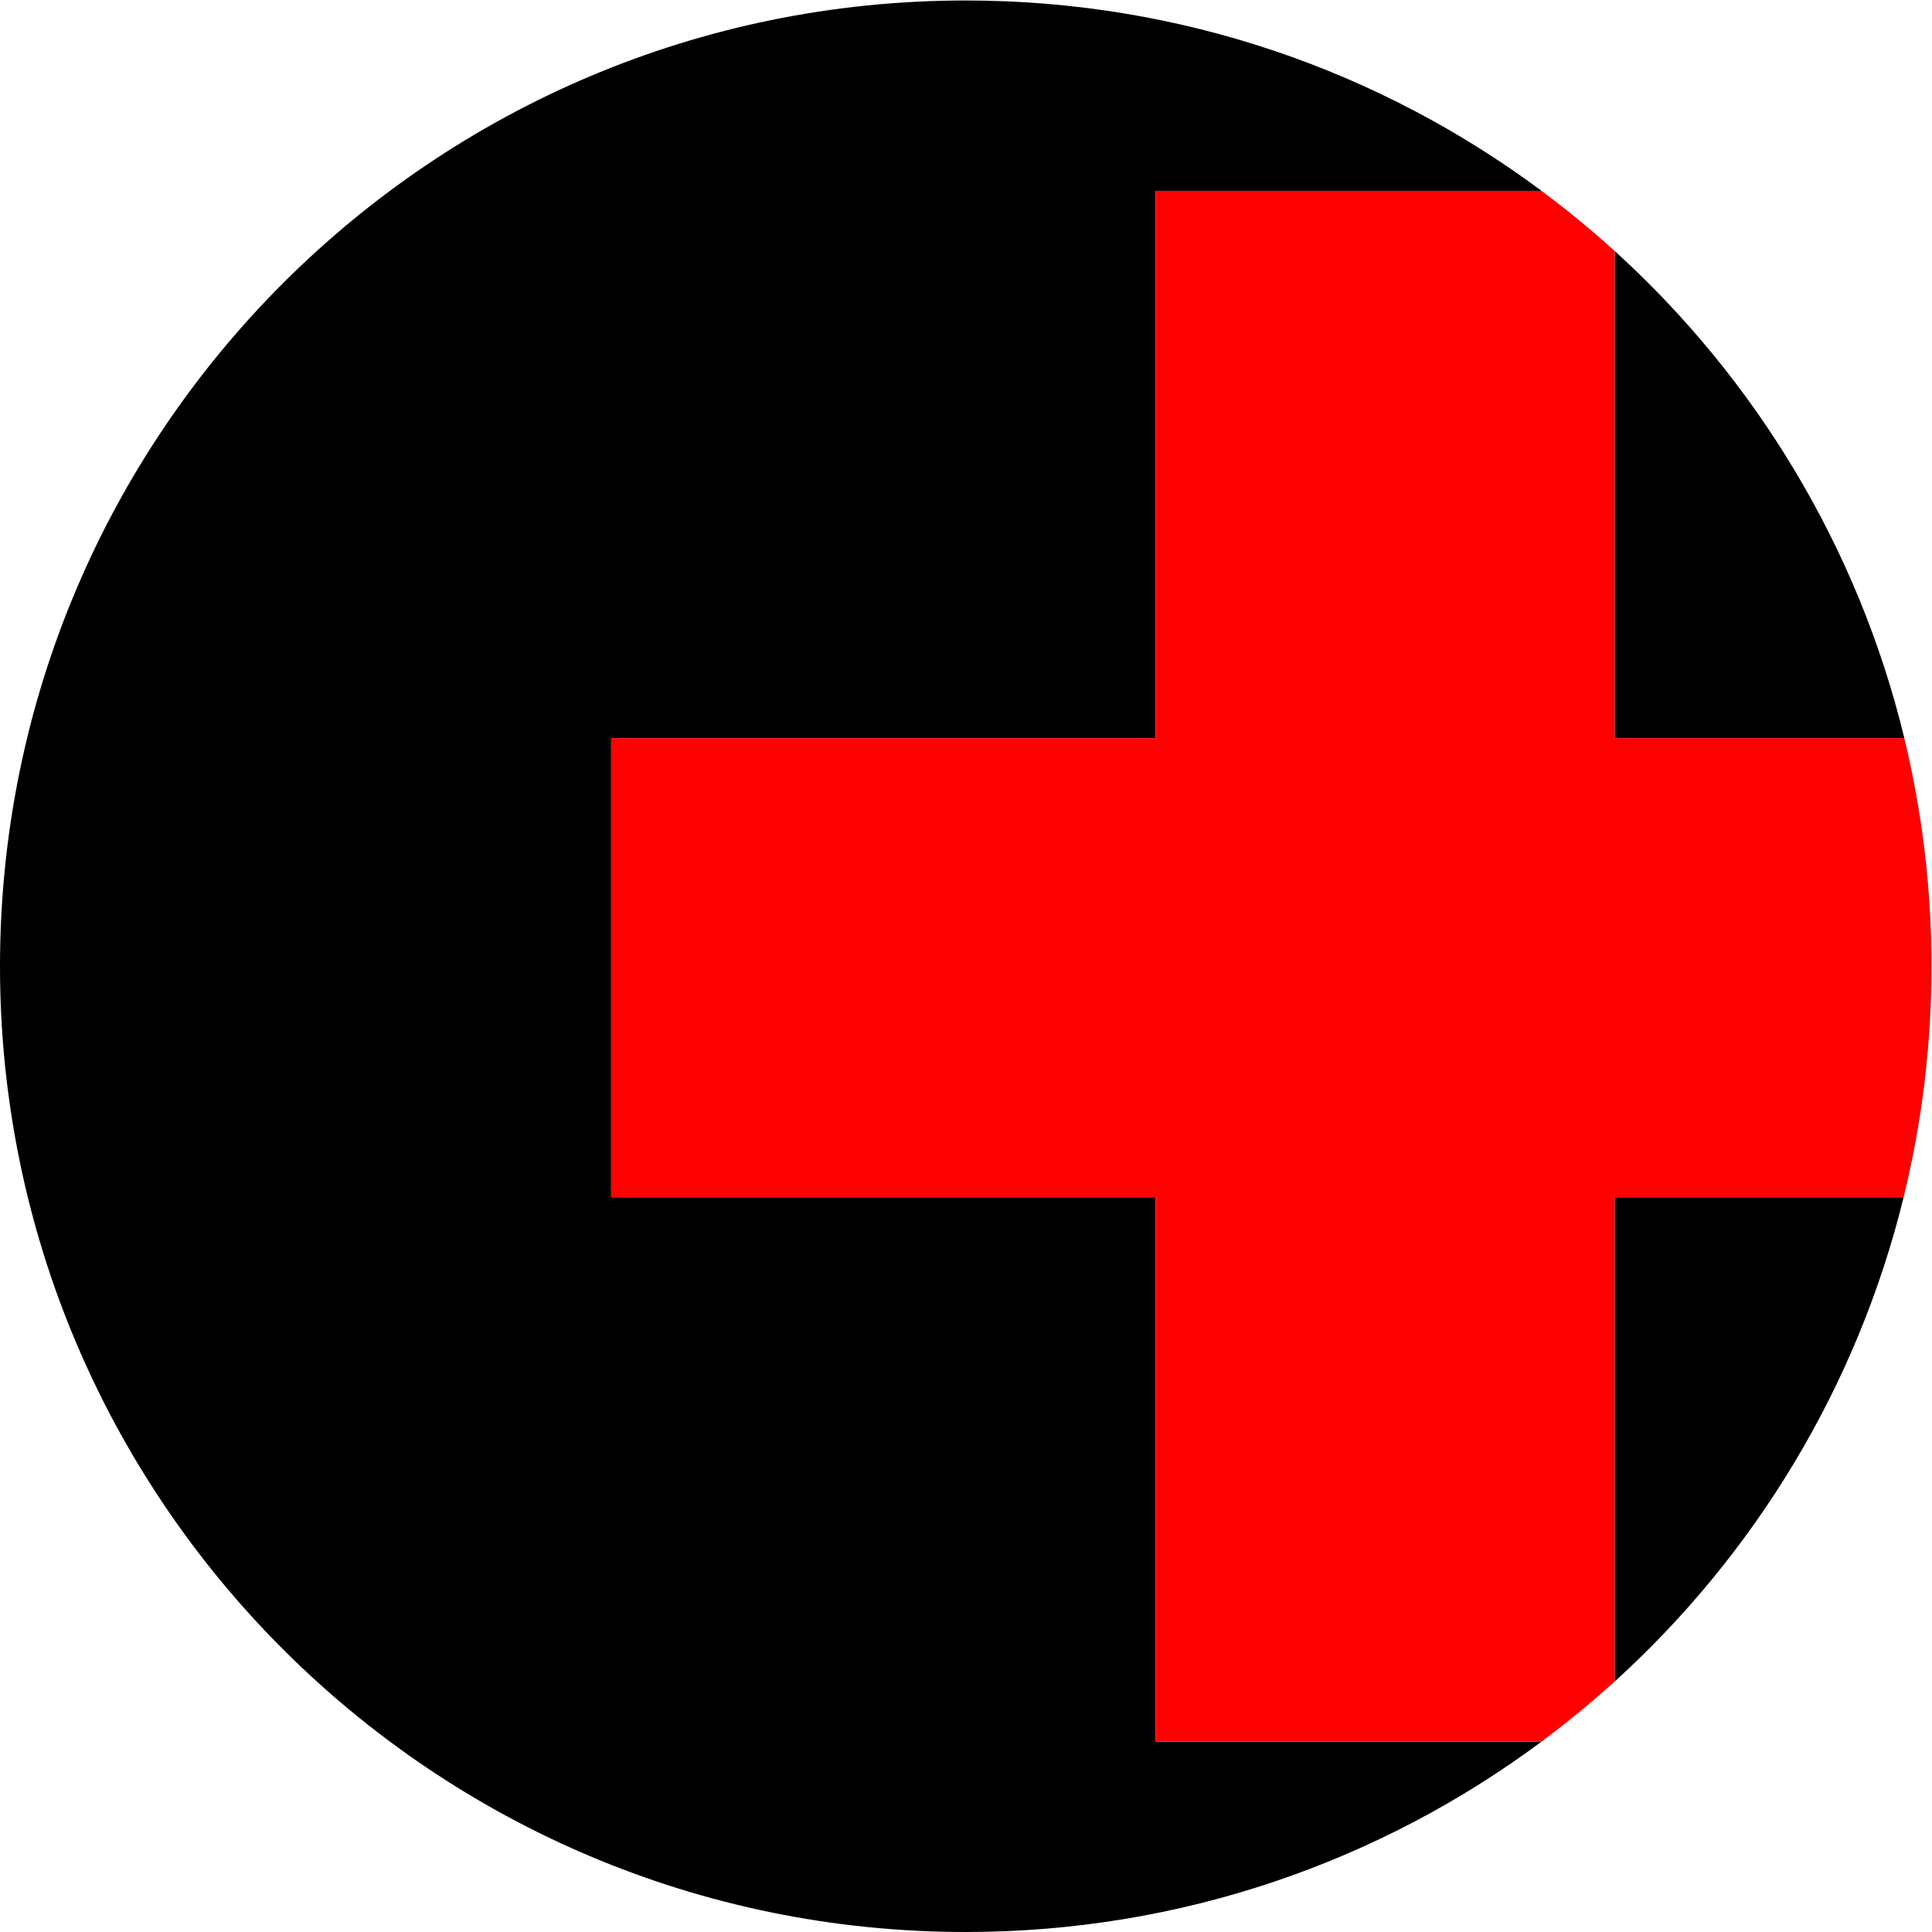 <?xml version="1.0" encoding="UTF-8" standalone="no"?>
<svg
   xmlns:dc="http://purl.org/dc/elements/1.1/"
   xmlns:cc="http://creativecommons.org/ns#"
   xmlns:rdf="http://www.w3.org/1999/02/22-rdf-syntax-ns#"
   xmlns:svg="http://www.w3.org/2000/svg"
   xmlns="http://www.w3.org/2000/svg"
   xmlns:sodipodi="http://sodipodi.sourceforge.net/DTD/sodipodi-0.dtd"
   xmlns:inkscape="http://www.inkscape.org/namespaces/inkscape"
   version="1.1"
   id="svg2"
   xml:space="preserve"
   width="267.129"
   height="267.129"
   viewBox="0 0 267.129 267.129"
   sodipodi:docname="picto_plus.ai"><defs
     id="defs6"><clipPath
       clipPathUnits="userSpaceOnUse"
       id="clipPath18"><path
         d="M 0,200.347 H 200.347 V 0 H 0 Z"
         id="path16" /></clipPath></defs><sodipodi:namedview
     pagecolor="#ffffff"
     bordercolor="#666666"
     borderopacity="1"
     objecttolerance="10"
     gridtolerance="10"
     guidetolerance="10"
     inkscape:pageopacity="0"
     inkscape:pageshadow="2"
     inkscape:window-width="640"
     inkscape:window-height="480"
     id="namedview4" /><g
     id="g10"
     inkscape:groupmode="layer"
     inkscape:label="picto_plus"
     transform="matrix(1.333,0,0,-1.333,0,267.129)"><g
       id="g12"><g
         id="g14"
         clip-path="url(#clipPath18)"><g
           id="g20"
           transform="translate(119.865,76.215)"><path
             d="M 0,0 H -56.469 V 47.623 H 0 v 56.763 h 40.032 c -16.677,12.404 -37.342,19.746 -59.723,19.746 -55.325,0 -100.174,-44.849 -100.174,-100.173 0,-55.324 44.849,-100.174 100.174,-100.174 22.381,0 43.046,7.343 59.723,19.747 l -40.032,0 z"
             style="fill:#000000;fill-opacity:1;fill-rule:nonzero;stroke:none"
             id="path22" /></g><g
           id="g24"
           transform="translate(167.488,25.987)"><path
             d="M 0,0 C 14.517,13.18 25.142,30.564 29.968,50.228 H 0 Z"
             style="fill:#000000;fill-opacity:1;fill-rule:nonzero;stroke:none"
             id="path26" /></g><g
           id="g28"
           transform="translate(197.528,123.837)"><path
             d="M 0,0 C -4.792,19.785 -15.451,37.277 -30.04,50.522 V 0 Z"
             style="fill:#000000;fill-opacity:1;fill-rule:nonzero;stroke:none"
             id="path30" /></g><g
           id="g32"
           transform="translate(197.528,123.837)"><path
             d="m 0,0 h -30.04 v 50.522 c -2.425,2.202 -4.959,4.284 -7.591,6.241 H -77.663 V 0 h -56.468 v -47.623 h 56.468 v -56.468 h 40.032 c 2.632,1.958 5.166,4.04 7.591,6.241 v 50.227 h 29.968 c 1.885,7.678 2.891,15.701 2.891,23.959 C 2.819,-15.511 1.838,-7.588 0,0"
             style="fill:#ff0000;fill-opacity:1;fill-rule:nonzero;stroke:none"
             id="path34" /></g></g></g></g></svg>
